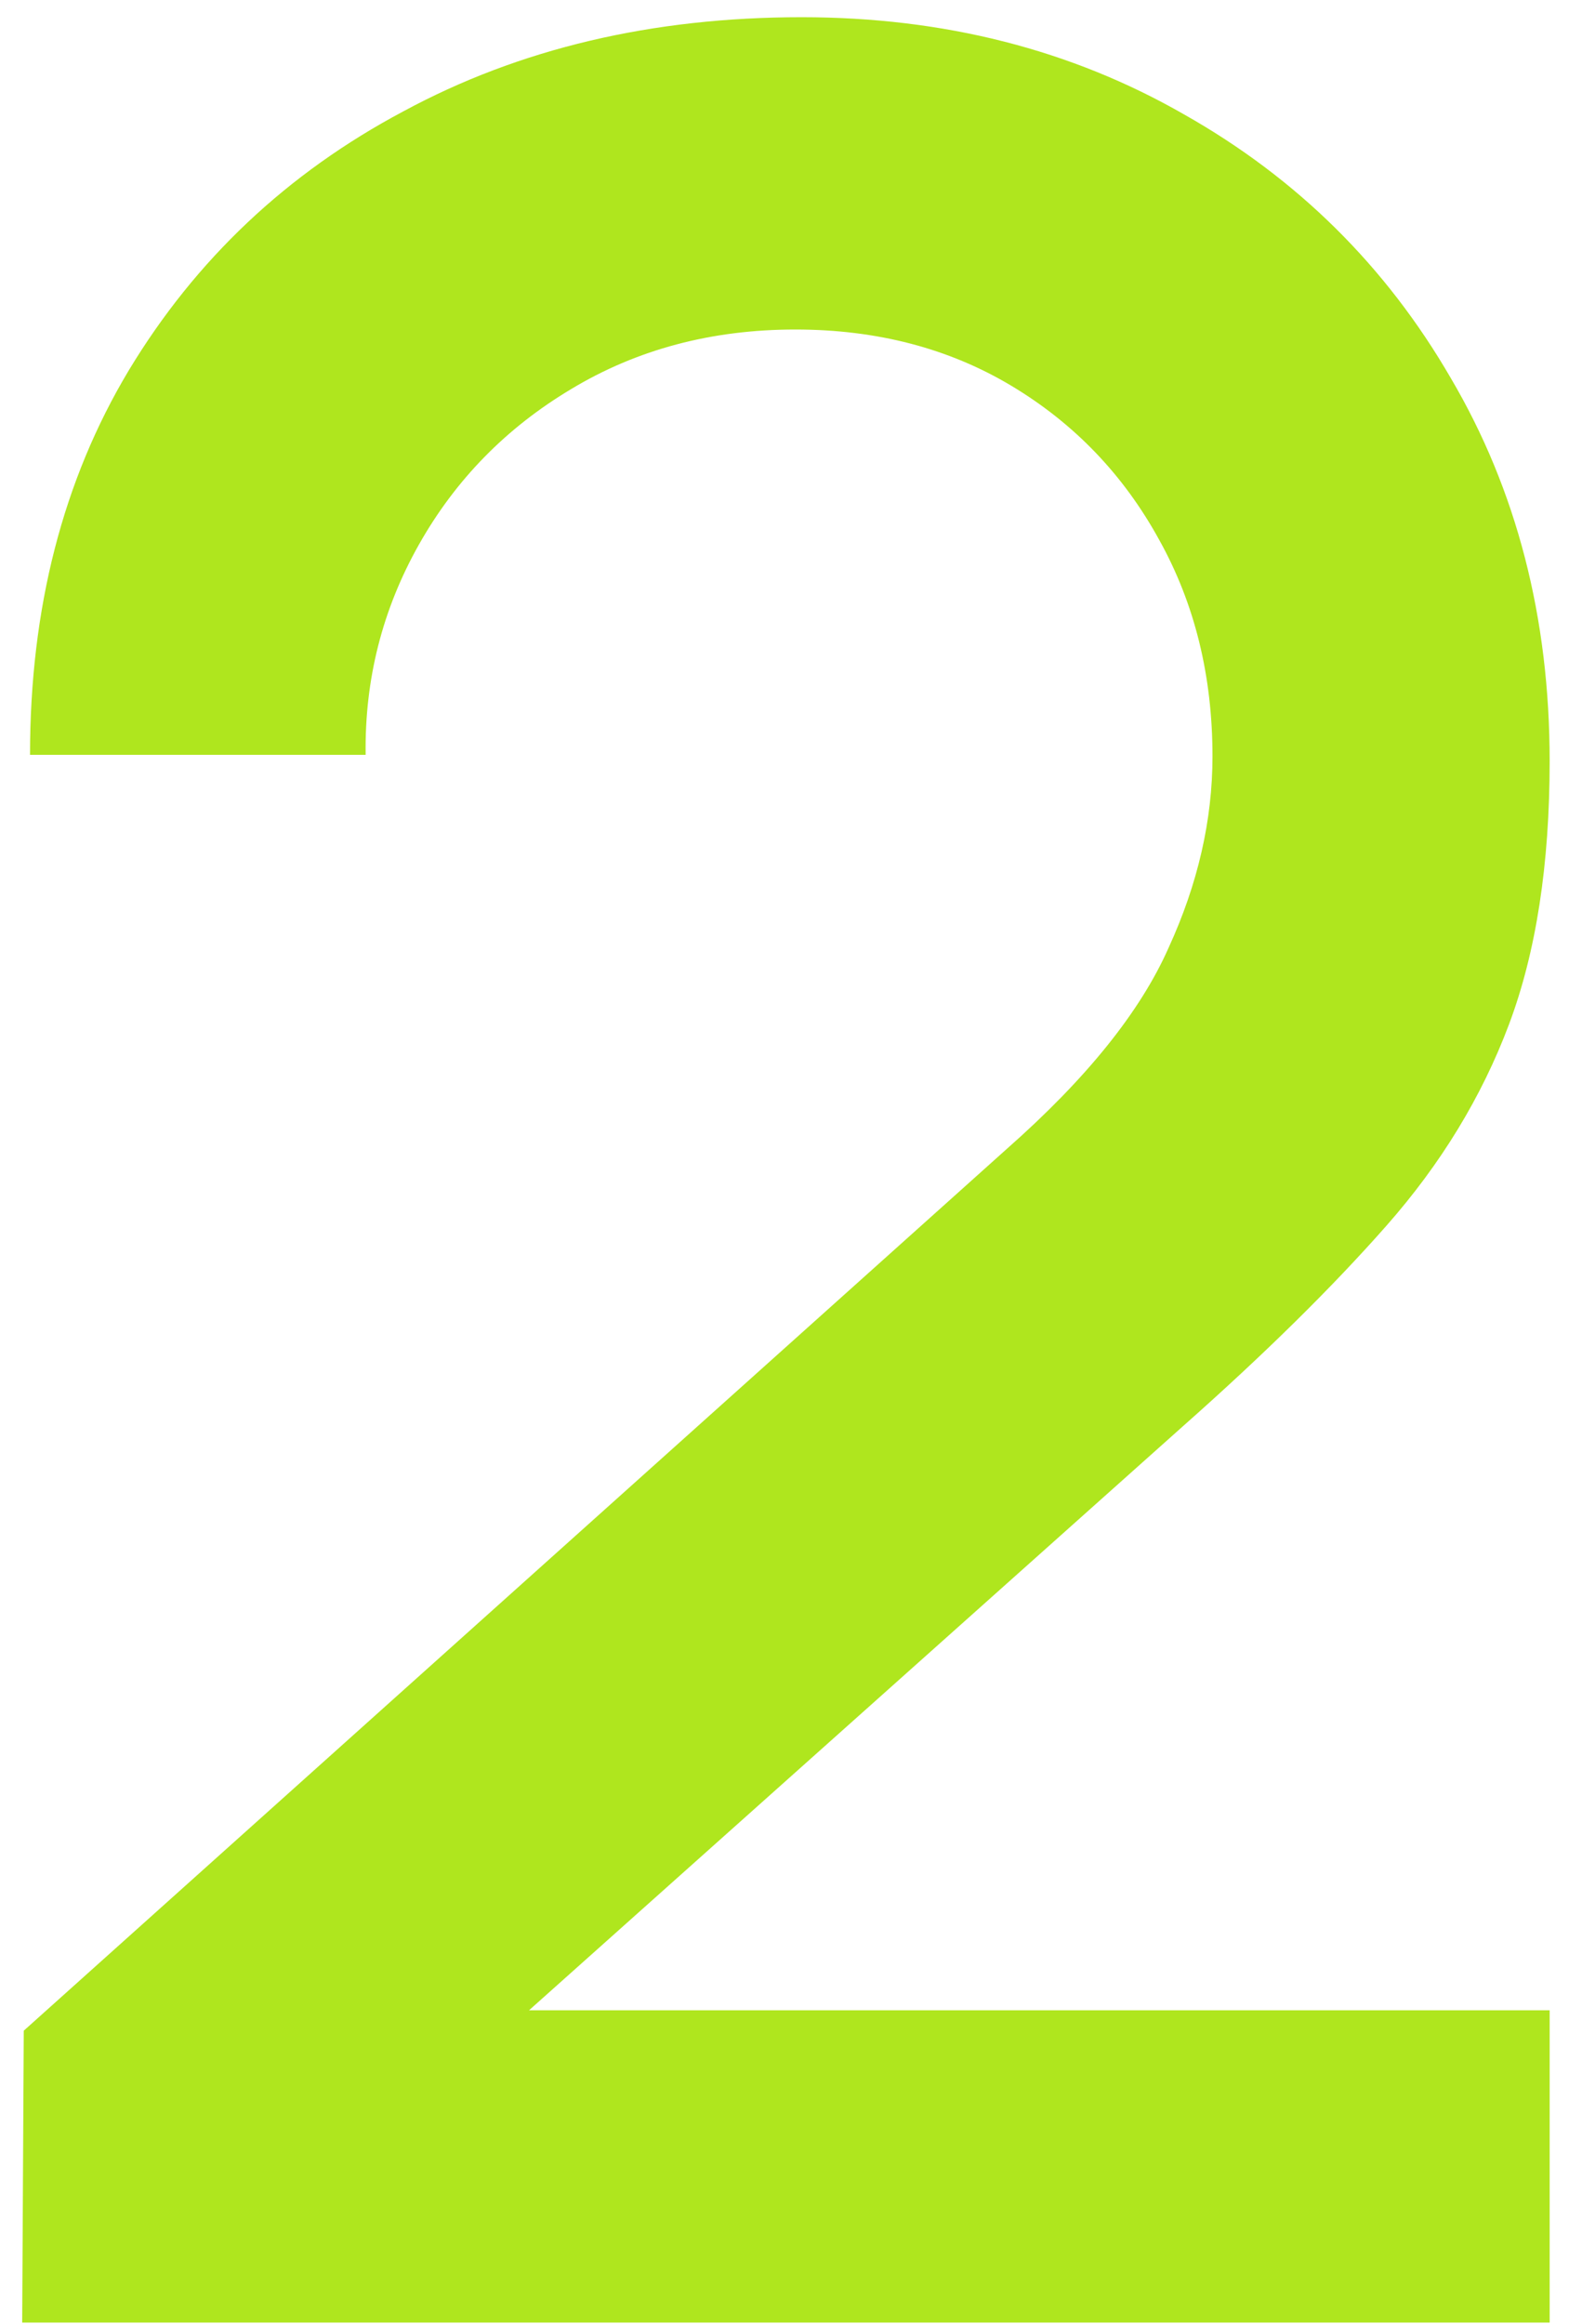 <?xml version="1.0" encoding="UTF-8"?> <svg xmlns="http://www.w3.org/2000/svg" width="47" height="69" viewBox="0 0 47 69" fill="none"><path d="M0.659 68.953L0.706 60.288L29.918 34.103C32.279 32.022 33.878 30.035 34.717 28.14C35.587 26.245 36.022 24.35 36.022 22.456C36.022 20.064 35.494 17.921 34.438 16.026C33.381 14.1 31.922 12.578 30.058 11.46C28.194 10.342 26.051 9.783 23.628 9.783C21.144 9.783 18.923 10.373 16.966 11.553C15.04 12.703 13.534 14.24 12.447 16.166C11.36 18.092 10.831 20.173 10.863 22.409H0.892C0.892 18.061 1.87 14.256 3.827 10.994C5.815 7.702 8.533 5.139 11.981 3.307C15.428 1.443 19.373 0.511 23.815 0.511C28.039 0.511 31.828 1.474 35.183 3.4C38.538 5.295 41.178 7.904 43.103 11.227C45.06 14.551 46.039 18.34 46.039 22.596C46.039 25.671 45.635 28.279 44.827 30.423C44.02 32.566 42.808 34.554 41.193 36.386C39.578 38.219 37.559 40.207 35.136 42.35L12.586 62.477L11.515 59.682H46.039V68.953H0.659Z" fill="#AFE61E"></path></svg> 